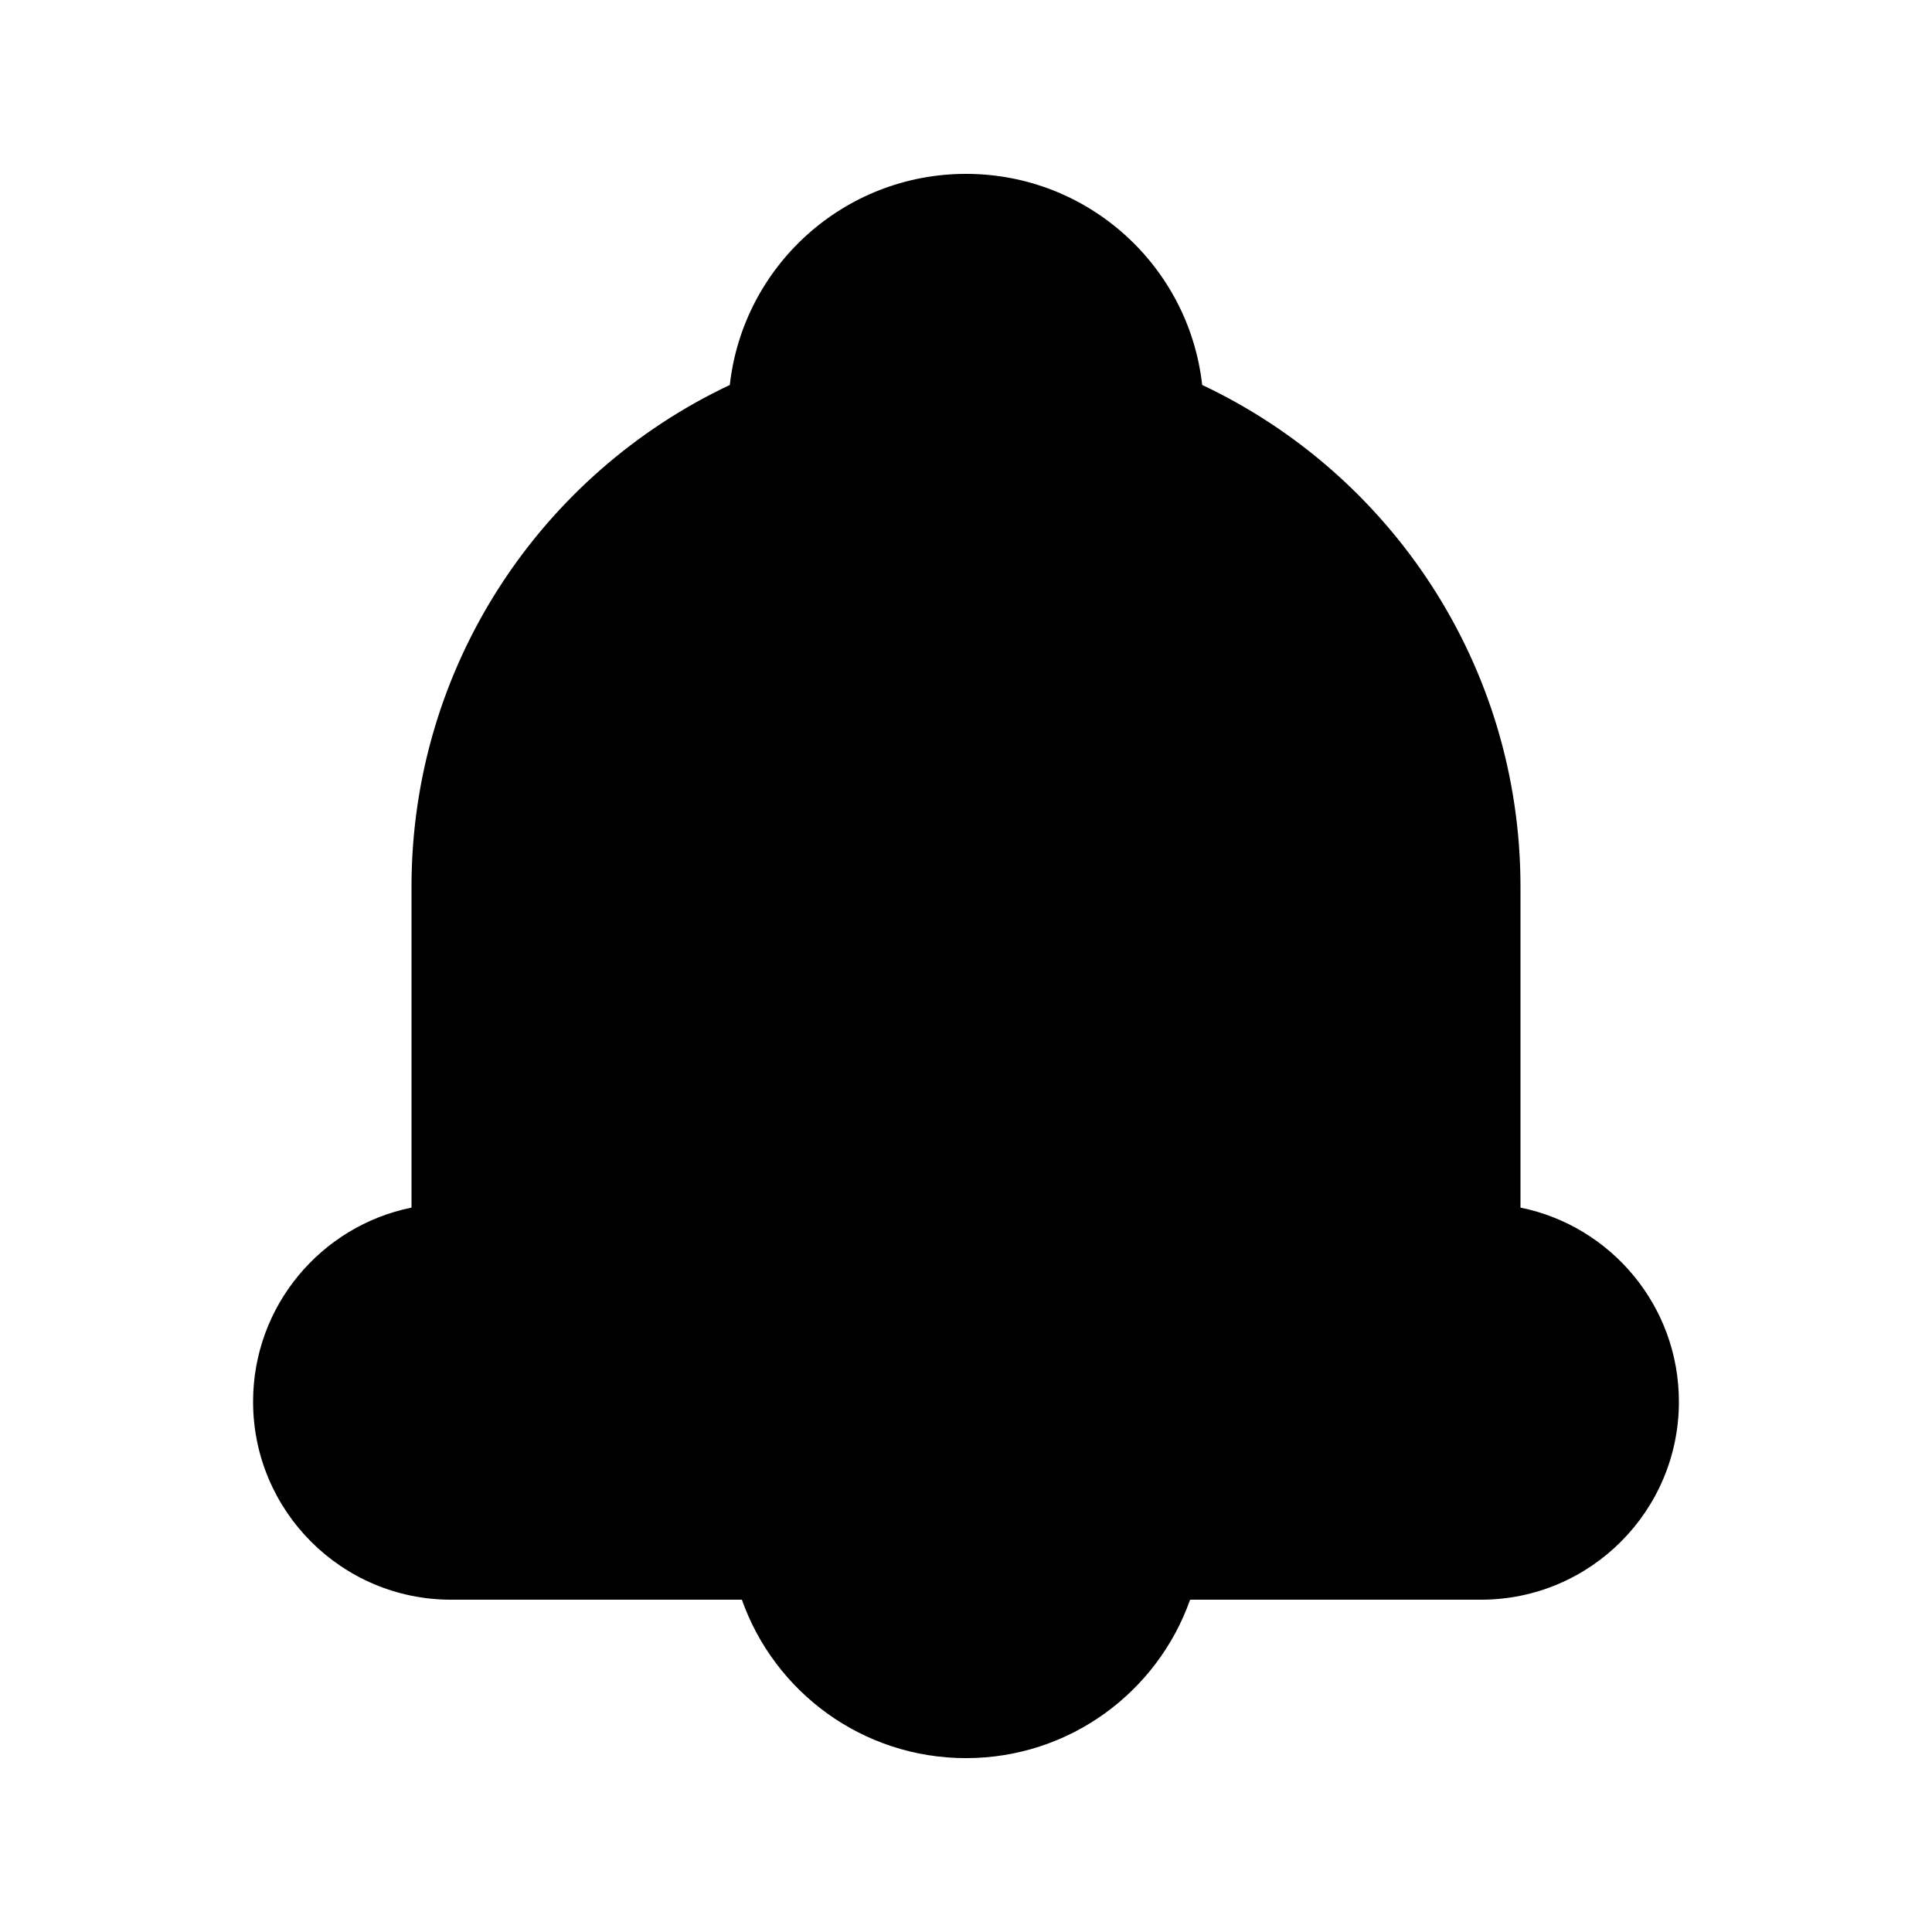 <?xml version="1.0" encoding="UTF-8"?>
<!-- Uploaded to: ICON Repo, www.svgrepo.com, Generator: ICON Repo Mixer Tools -->
<svg fill="#000000" width="800px" height="800px" version="1.1" viewBox="144 144 512 512" xmlns="http://www.w3.org/2000/svg">
 <path d="m400 190.08c-32.406 0-59.09 24.473-62.59 55.941-49.855 23.504-84.355 74.215-84.355 132.99v85.016c-23.957 4.863-41.984 26.043-41.984 51.43 0 28.984 23.496 52.48 52.48 52.48h77.055c8.645 24.461 31.973 41.984 59.395 41.984 27.418 0 50.746-17.523 59.391-41.984h77.055c28.984 0 52.48-23.496 52.48-52.48 0-25.387-18.027-46.566-41.984-51.43v-85.016c0-58.773-34.5-109.48-84.355-132.99-3.496-31.469-30.184-55.941-62.586-55.941z" fill-rule="evenodd"/>
</svg>